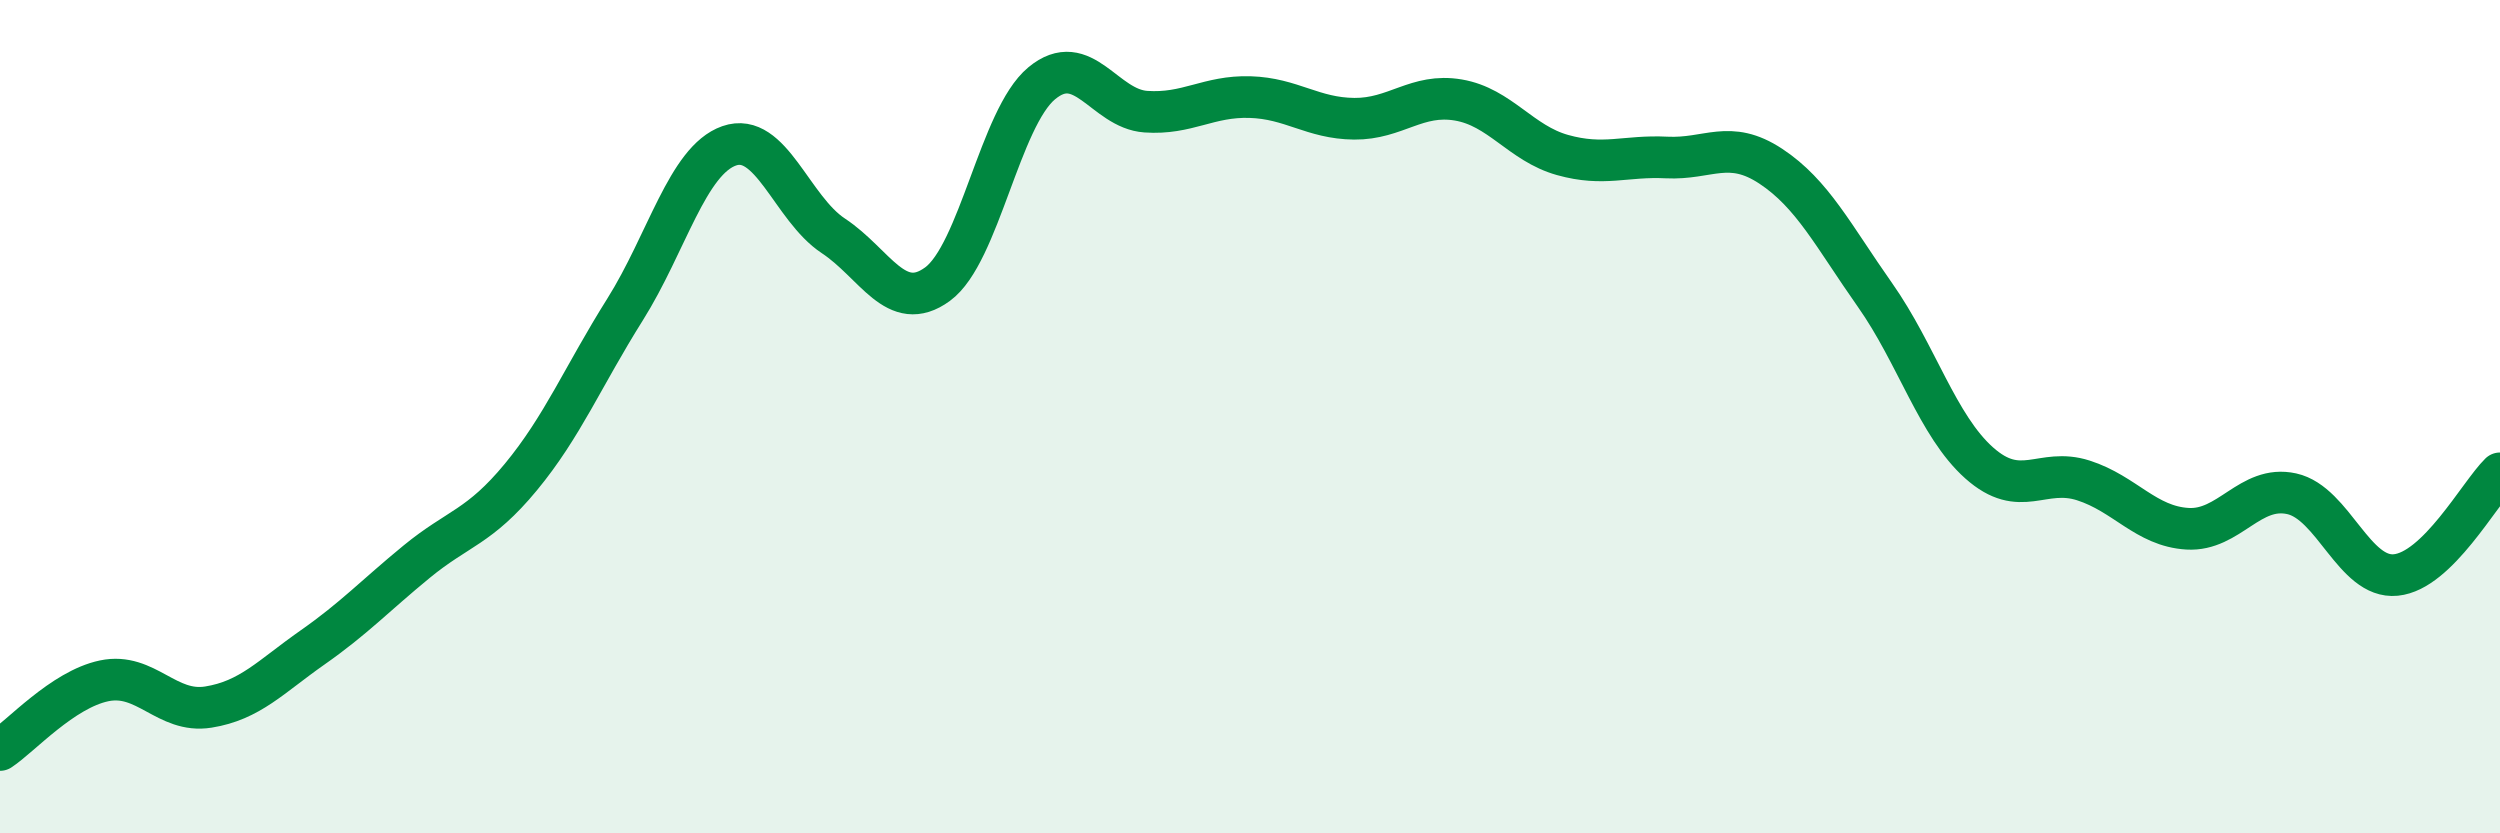 
    <svg width="60" height="20" viewBox="0 0 60 20" xmlns="http://www.w3.org/2000/svg">
      <path
        d="M 0,18 C 0.5,17.67 1.5,16.55 2.5,16.34 C 3.5,16.13 4,17.13 5,16.97 C 6,16.81 6.5,16.24 7.5,15.54 C 8.5,14.84 9,14.3 10,13.48 C 11,12.66 11.5,12.66 12.5,11.45 C 13.5,10.24 14,9.02 15,7.43 C 16,5.84 16.5,3.85 17.5,3.5 C 18.5,3.15 19,5 20,5.66 C 21,6.32 21.5,7.55 22.5,6.82 C 23.5,6.09 24,2.83 25,2 C 26,1.17 26.5,2.61 27.5,2.68 C 28.5,2.75 29,2.3 30,2.33 C 31,2.36 31.5,2.84 32.5,2.85 C 33.5,2.86 34,2.23 35,2.4 C 36,2.57 36.5,3.44 37.5,3.72 C 38.5,4 39,3.73 40,3.78 C 41,3.83 41.5,3.33 42.5,3.99 C 43.5,4.65 44,5.66 45,7.08 C 46,8.5 46.5,10.22 47.5,11.11 C 48.5,12 49,11.21 50,11.53 C 51,11.85 51.5,12.63 52.5,12.69 C 53.5,12.75 54,11.63 55,11.85 C 56,12.07 56.5,13.9 57.5,13.8 C 58.5,13.7 59.5,11.85 60,11.36L60 20L0 20Z"
        fill="#008740"
        opacity="0.1"
        stroke-linecap="round"
        stroke-linejoin="round"
      />
      <path
        d="M 0,18 C 0.5,17.67 1.5,16.55 2.5,16.34 C 3.5,16.13 4,17.13 5,16.97 C 6,16.81 6.5,16.24 7.5,15.54 C 8.5,14.84 9,14.3 10,13.48 C 11,12.66 11.5,12.66 12.5,11.45 C 13.5,10.24 14,9.02 15,7.43 C 16,5.84 16.5,3.85 17.5,3.5 C 18.5,3.15 19,5 20,5.66 C 21,6.32 21.5,7.55 22.5,6.82 C 23.5,6.09 24,2.83 25,2 C 26,1.17 26.5,2.61 27.5,2.68 C 28.5,2.75 29,2.3 30,2.33 C 31,2.36 31.5,2.84 32.5,2.85 C 33.5,2.86 34,2.23 35,2.4 C 36,2.57 36.5,3.44 37.5,3.72 C 38.5,4 39,3.73 40,3.78 C 41,3.83 41.5,3.33 42.5,3.99 C 43.5,4.65 44,5.66 45,7.08 C 46,8.5 46.5,10.22 47.5,11.11 C 48.5,12 49,11.21 50,11.53 C 51,11.85 51.5,12.63 52.5,12.69 C 53.5,12.75 54,11.63 55,11.85 C 56,12.07 56.5,13.9 57.5,13.8 C 58.5,13.7 59.5,11.85 60,11.36"
        stroke="#008740"
        stroke-width="1"
        fill="none"
        stroke-linecap="round"
        stroke-linejoin="round"
      />
    </svg>
  